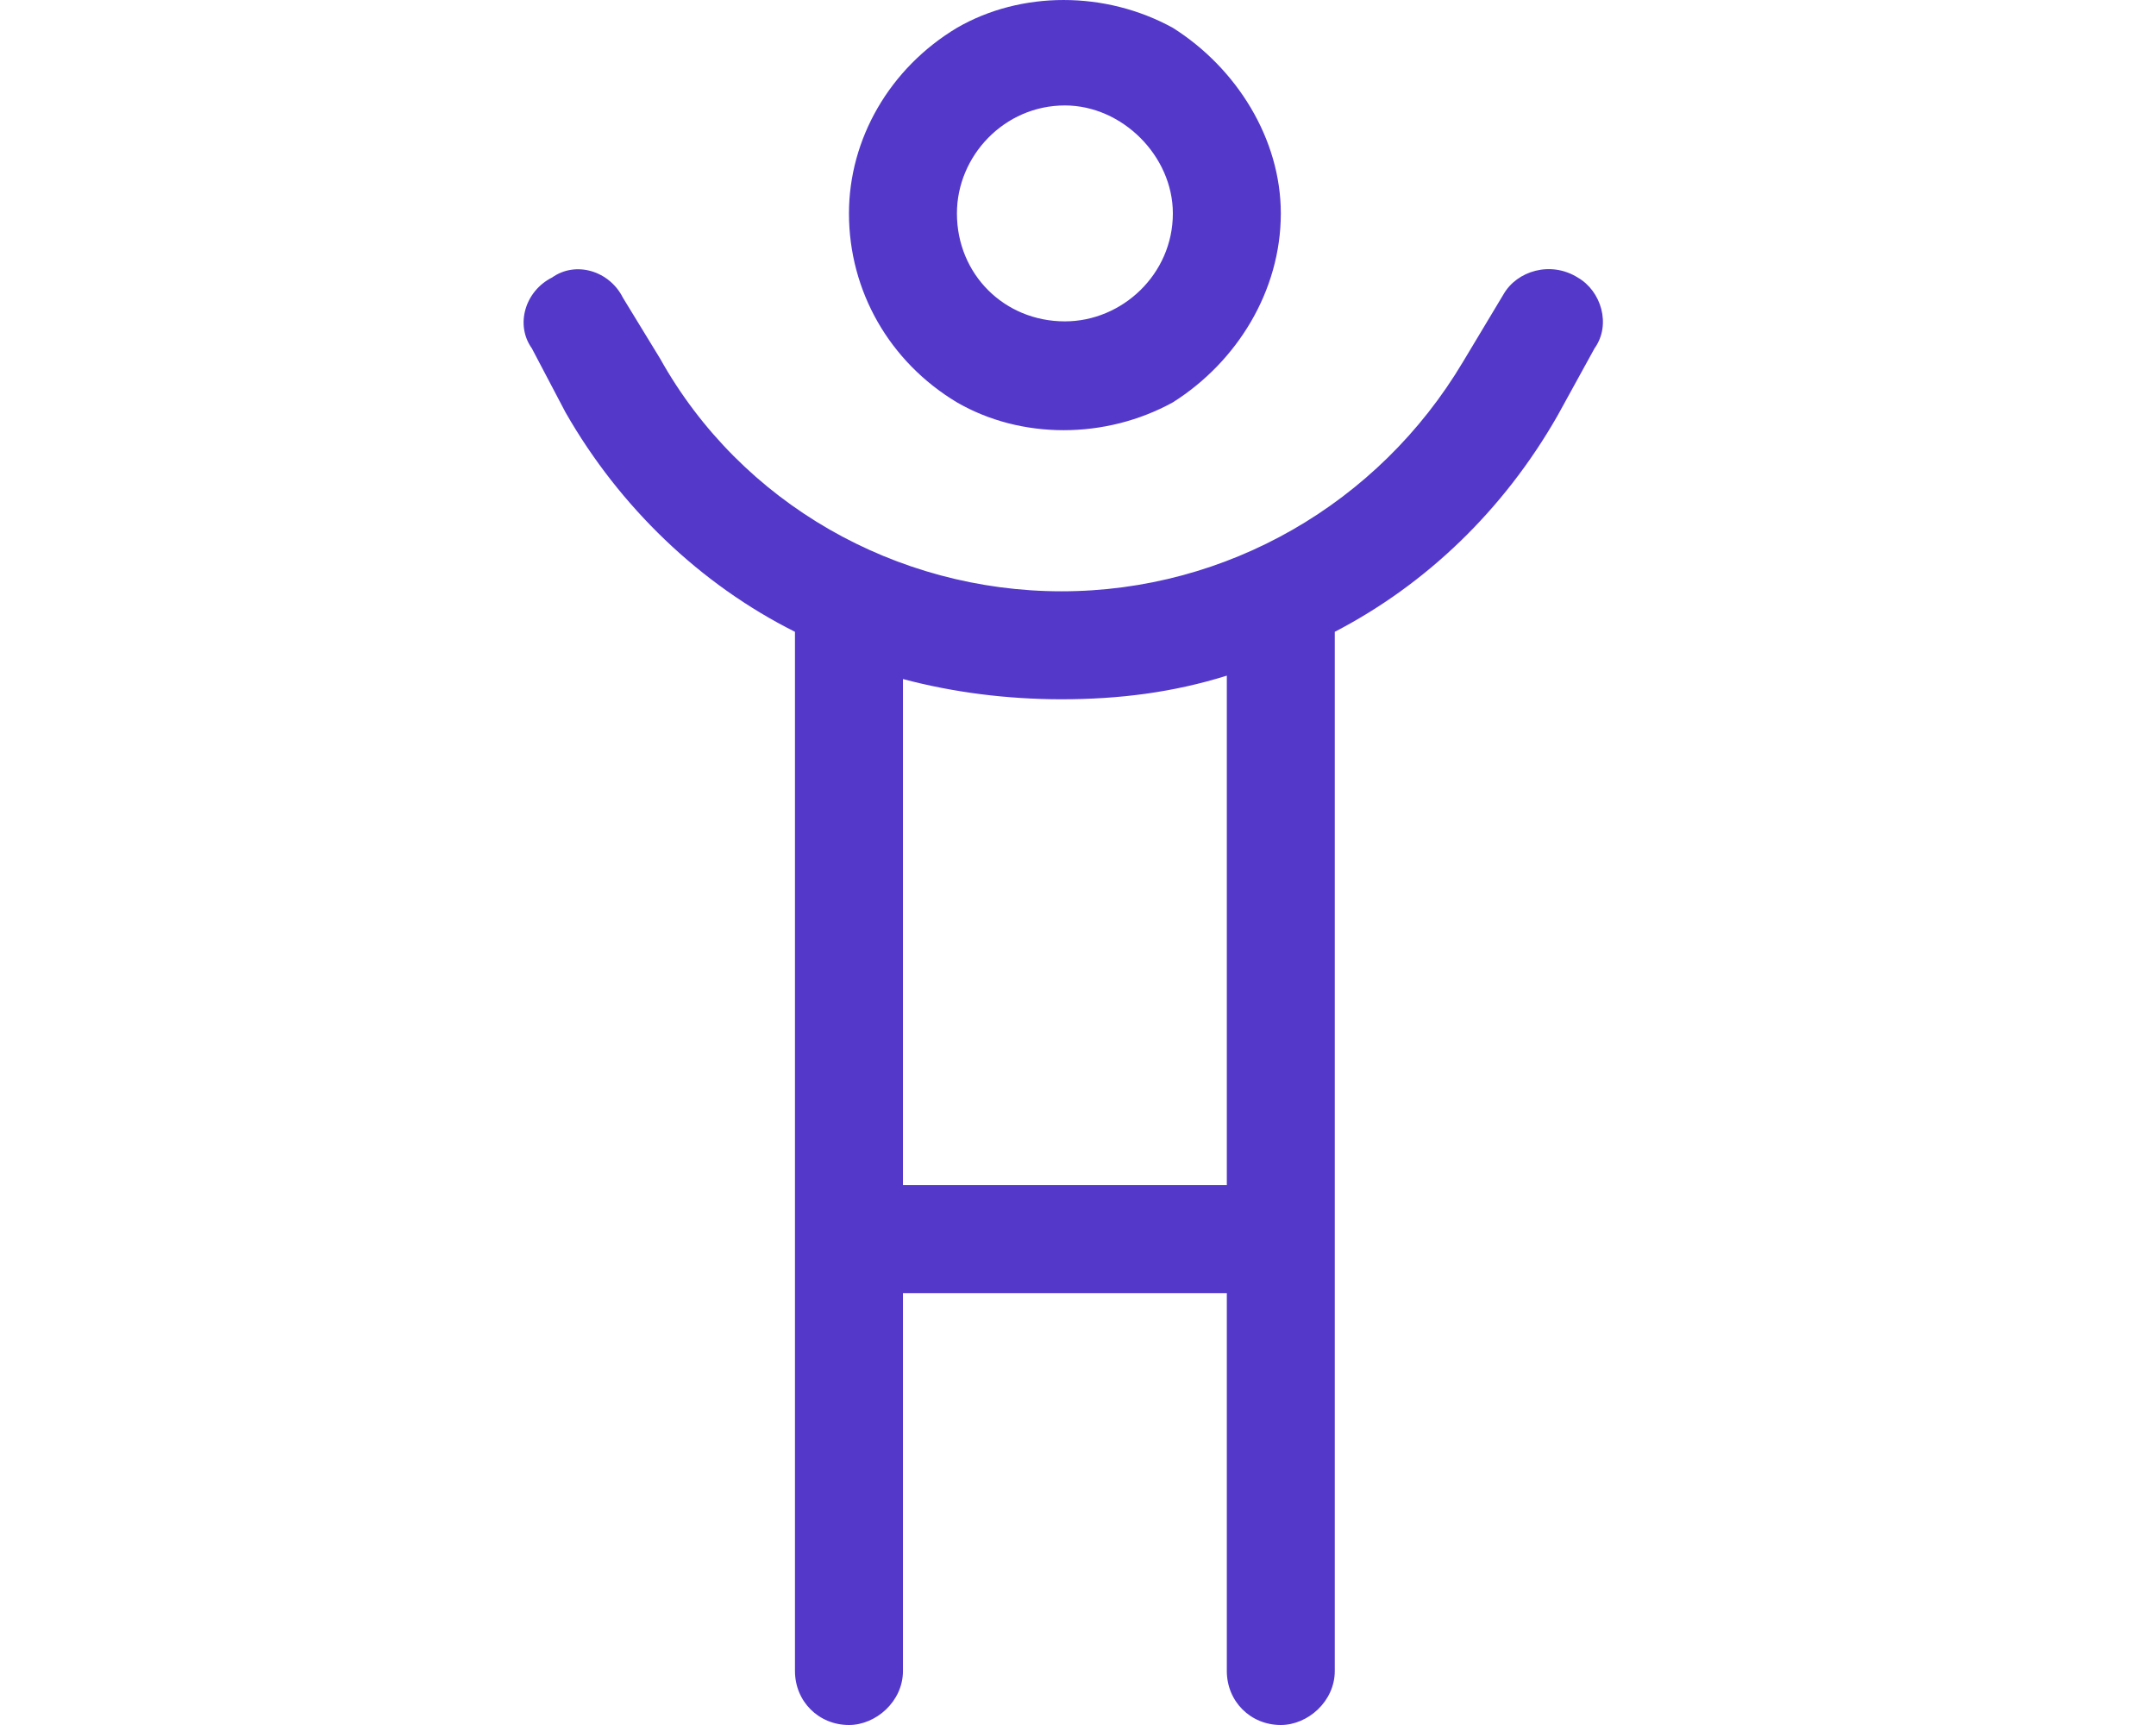 <?xml version="1.0" encoding="UTF-8"?>
<svg xmlns="http://www.w3.org/2000/svg" width="70" height="56" viewBox="0 0 70 56" fill="none">
  <path d="M38.08 6.928C38.08 5.066 36.437 3.423 34.574 3.423C32.603 3.423 31.069 5.066 31.069 6.928C31.069 8.9 32.603 10.433 34.574 10.433C36.437 10.433 38.08 8.9 38.08 6.928ZM27.564 6.928C27.564 4.518 28.878 2.218 31.069 0.904C33.15 -0.301 35.889 -0.301 38.08 0.904C40.161 2.218 41.585 4.518 41.585 6.928C41.585 9.447 40.161 11.748 38.08 13.062C35.889 14.267 33.15 14.267 31.069 13.062C28.878 11.748 27.564 9.447 27.564 6.928ZM25.811 20.511C22.744 18.977 20.116 16.458 18.363 13.391L17.268 11.309C16.72 10.543 17.049 9.447 17.925 9.009C18.692 8.462 19.787 8.79 20.225 9.666L21.43 11.638C24.059 16.348 29.098 19.196 34.465 19.196C39.832 19.196 44.761 16.348 47.499 11.748L48.814 9.557C49.252 8.79 50.347 8.462 51.224 9.009C51.99 9.447 52.319 10.543 51.771 11.309L50.566 13.5C48.814 16.567 46.295 18.977 43.337 20.511V54.247C43.337 55.233 42.461 56 41.585 56C40.599 56 39.832 55.233 39.832 54.247V41.98H29.317V54.247C29.317 55.233 28.44 56 27.564 56C26.578 56 25.811 55.233 25.811 54.247V20.511ZM29.317 22.044V38.474H39.832V21.934C38.08 22.482 36.327 22.701 34.465 22.701C32.712 22.701 30.96 22.482 29.317 22.044Z" fill="#5338CA"></path>
</svg>
